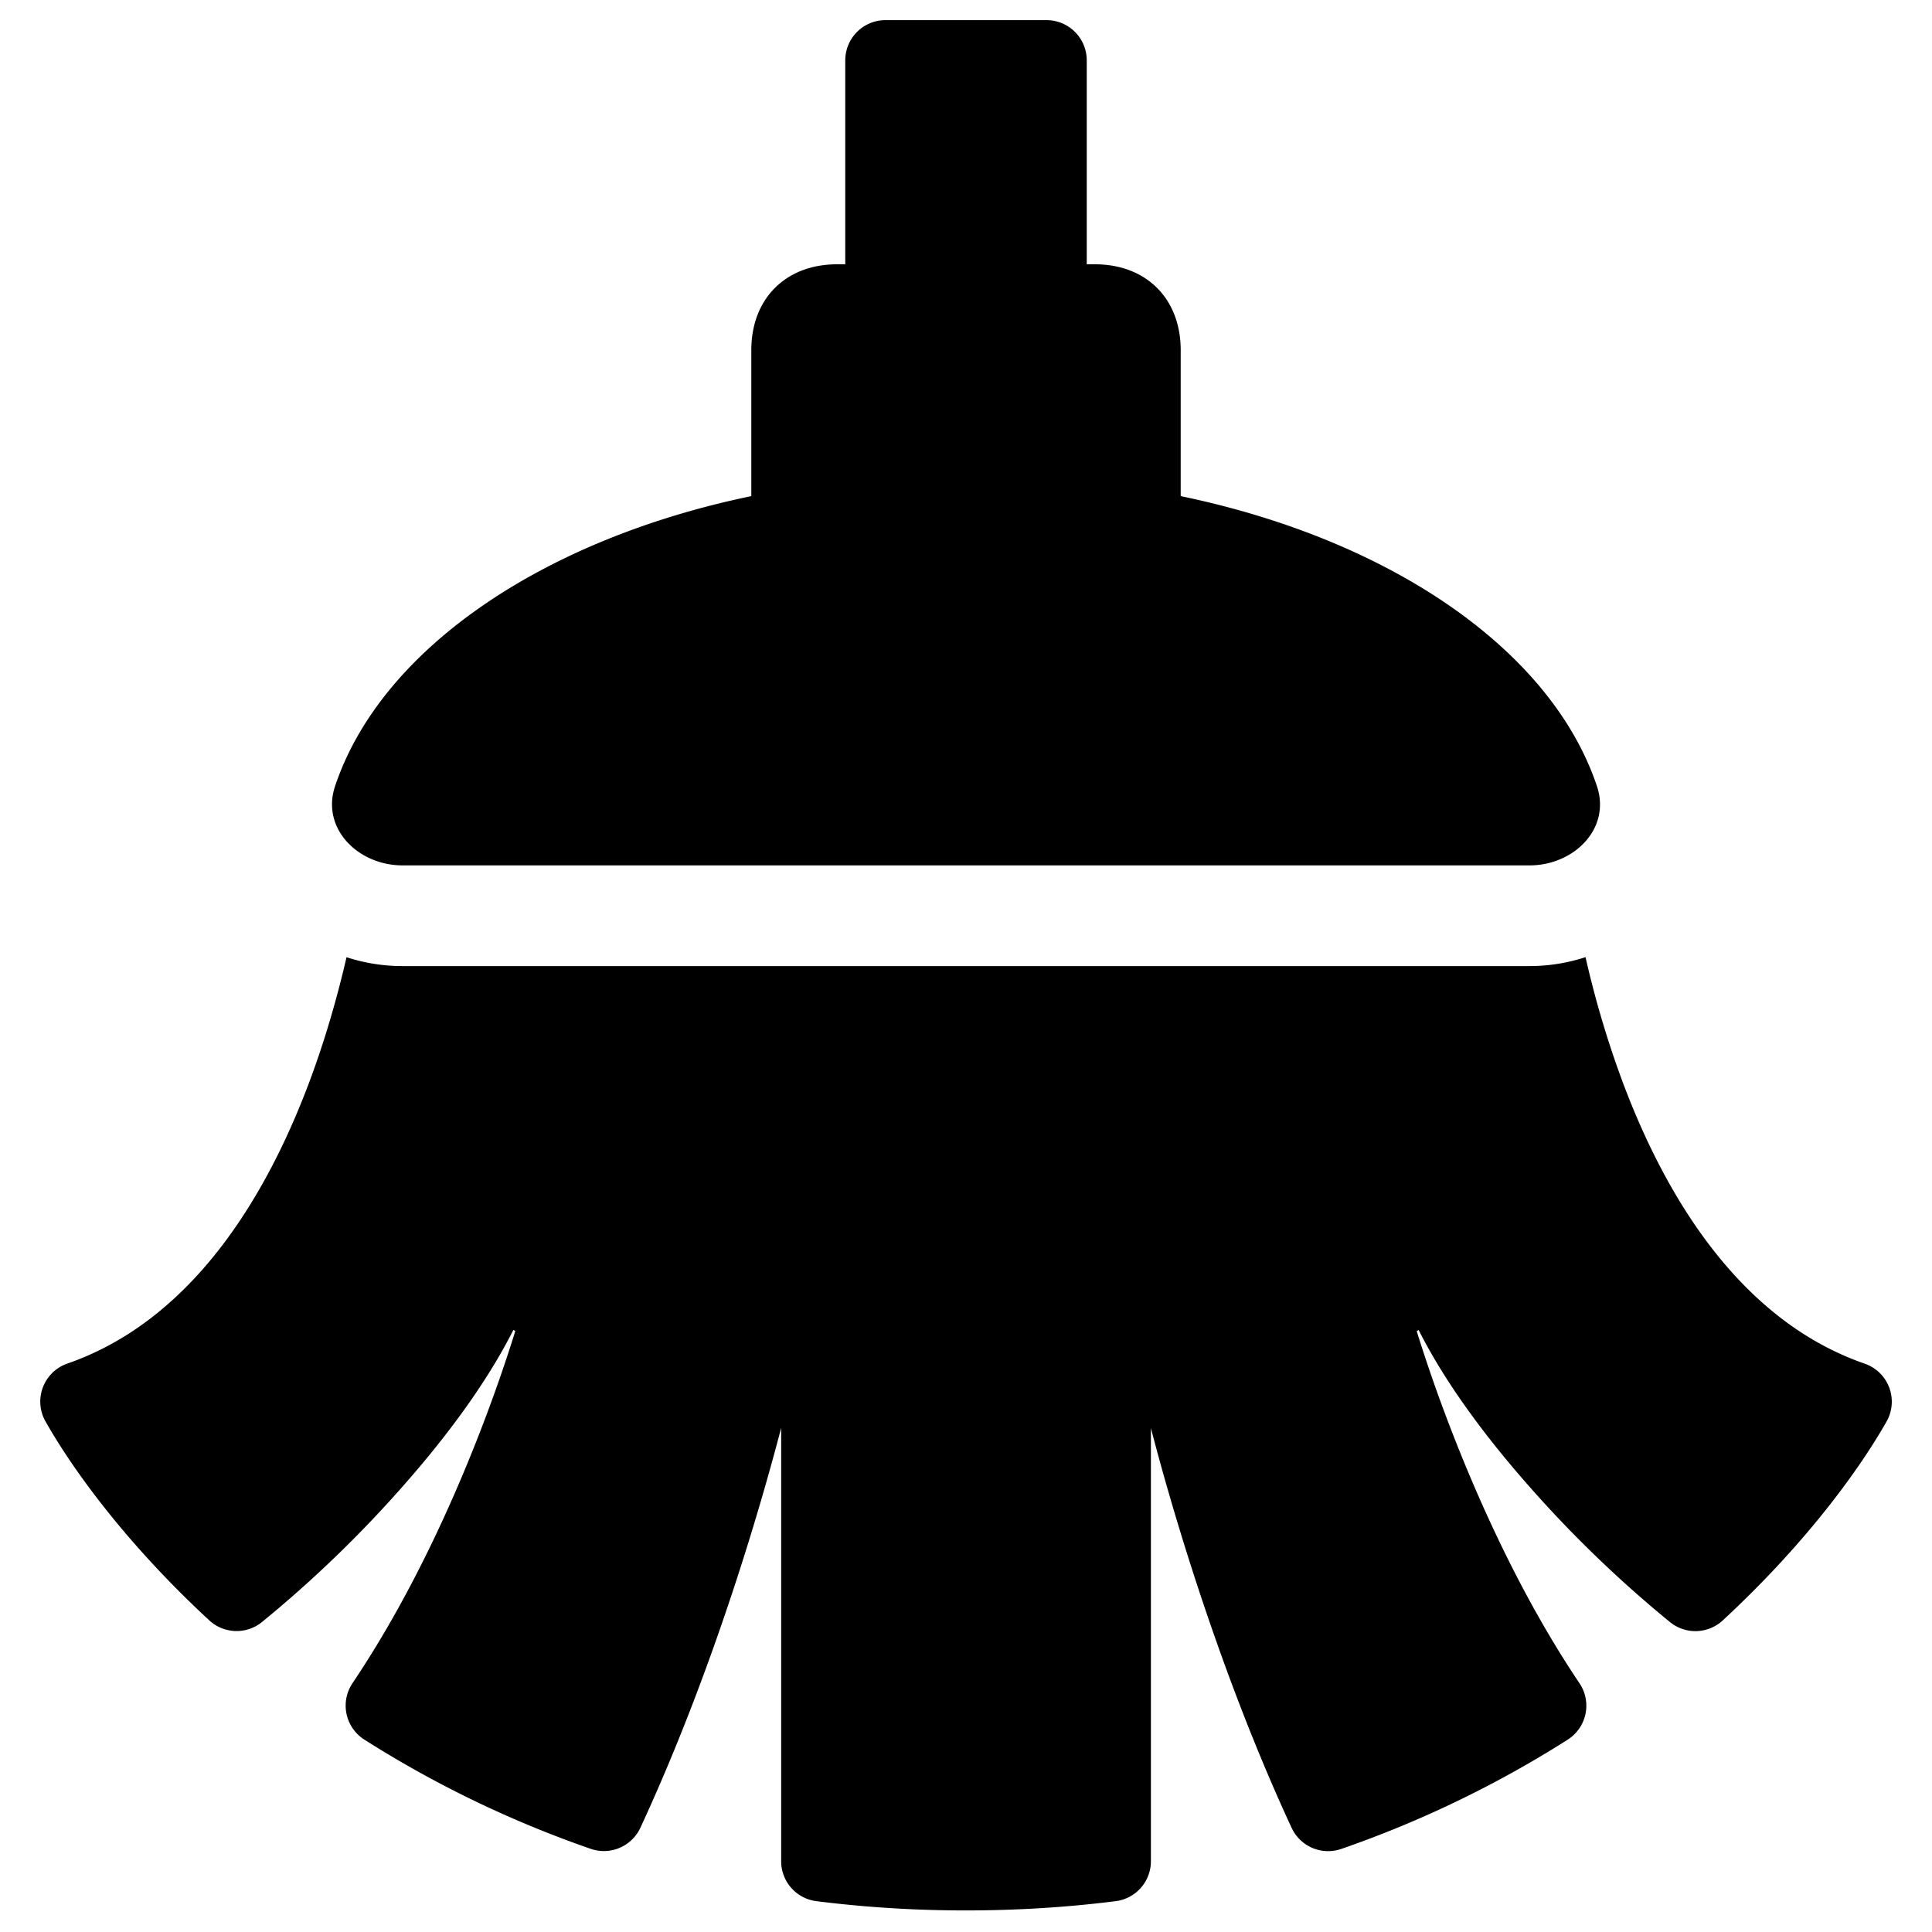 <svg xmlns="http://www.w3.org/2000/svg" fill="none" viewBox="0 0 24 24"><path fill="#000000" fill-rule="evenodd" d="M11 0.25a0.5 0.5 0 0 0 -0.5 0.5v2.533h-0.1c-0.64 0 -1.067 0.427 -1.067 1.067v1.813c-2.605 0.54 -4.605 1.91 -5.171 3.604 -0.175 0.524 0.286 0.983 0.838 0.983h14a0.971 0.971 0 0 0 0.473 -0.121c0.305 -0.17 0.486 -0.5 0.365 -0.862 -0.566 -1.693 -2.566 -3.065 -5.171 -3.604V4.35c0 -0.64 -0.427 -1.067 -1.067 -1.067h-0.1V0.75a0.5 0.5 0 0 0 -0.5 -0.5h-2ZM4.305 11.89c-0.105 0.454 -0.255 0.999 -0.467 1.563 -0.556 1.477 -1.486 2.96 -3.002 3.486a0.5 0.5 0 0 0 -0.27 0.72c0.37 0.652 1.048 1.558 2.034 2.47a0.5 0.5 0 0 0 0.65 0.024 14.83 14.83 0 0 0 1.81 -1.754c0.498 -0.57 0.988 -1.225 1.317 -1.878l0.024 0.013 -0.016 0.053c-0.088 0.28 -0.22 0.675 -0.398 1.138 -0.357 0.93 -0.892 2.119 -1.608 3.184a0.5 0.5 0 0 0 0.147 0.701c0.817 0.519 1.754 0.99 2.812 1.357a0.5 0.5 0 0 0 0.617 -0.262c0.67 -1.444 1.2 -3.013 1.562 -4.284 0.068 -0.238 0.13 -0.467 0.187 -0.682v5.382a0.5 0.5 0 0 0 0.437 0.496 14.81 14.81 0 0 0 1.859 0.115c0.646 0 1.266 -0.04 1.859 -0.115a0.5 0.5 0 0 0 0.438 -0.496V17.74c0.056 0.215 0.118 0.444 0.186 0.682 0.362 1.27 0.892 2.84 1.562 4.284a0.5 0.5 0 0 0 0.617 0.262 13.451 13.451 0 0 0 2.812 -1.357 0.5 0.5 0 0 0 0.147 -0.701c-0.716 -1.065 -1.25 -2.253 -1.608 -3.184a19.59 19.59 0 0 1 -0.398 -1.138l-0.016 -0.053 0.024 -0.013c0.329 0.653 0.819 1.307 1.317 1.878a14.83 14.83 0 0 0 1.81 1.754 0.5 0.5 0 0 0 0.65 -0.024c0.986 -0.912 1.664 -1.818 2.035 -2.47a0.5 0.5 0 0 0 -0.271 -0.72c-1.516 -0.526 -2.447 -2.009 -3.002 -3.486a12.23 12.23 0 0 1 -0.466 -1.564 2.243 2.243 0 0 1 -0.696 0.111H5a2.24 2.24 0 0 1 -0.695 -0.11Z" clip-rule="evenodd" stroke-width="1"></path></svg>